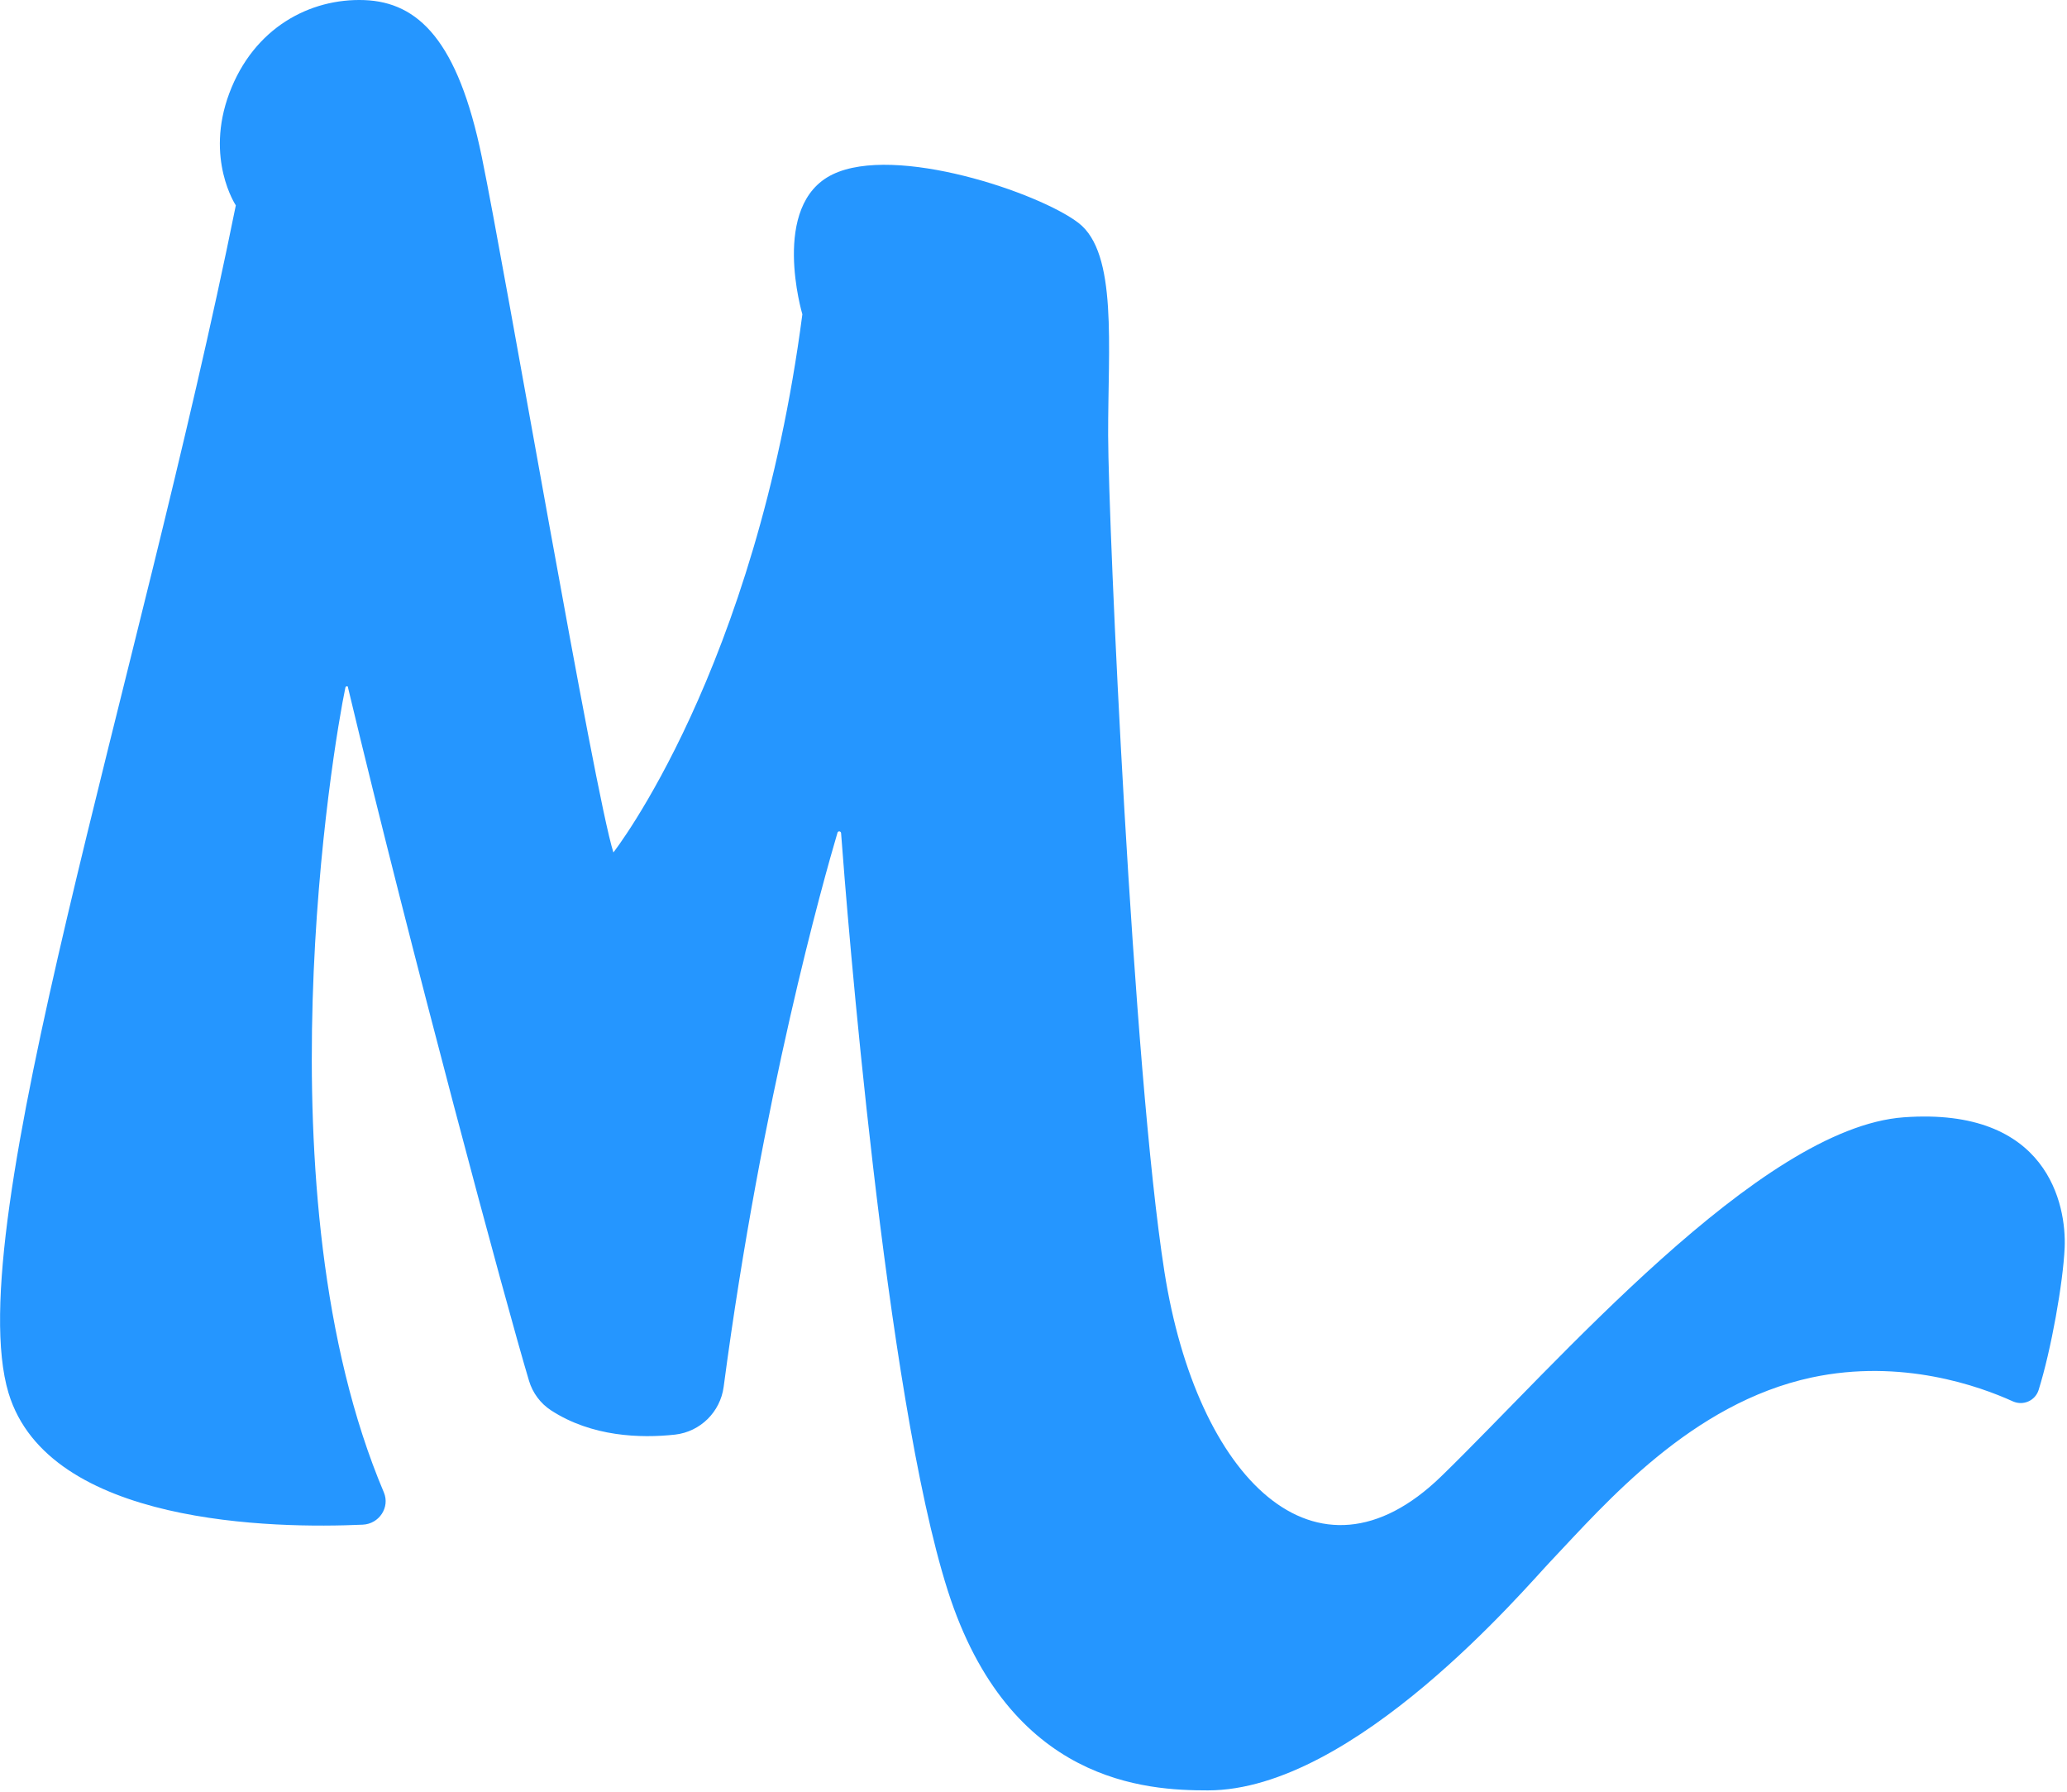 <svg xmlns="http://www.w3.org/2000/svg" width="45" height="39" viewBox="0 0 45 39" fill="none"><path d="M7.519 14.968C7.25 16.241 5.609 25.999 8.357 32.485C8.494 32.809 8.254 33.172 7.897 33.187C5.986 33.274 1.058 33.206 0.186 30.322C-0.896 26.725 3.037 14.852 5.134 4.47C5.134 4.47 4.458 3.458 4.992 2.03C5.526 0.602 6.75 -0.041 7.931 0.002C9.111 0.046 9.969 0.893 10.488 3.41C11.007 5.927 12.937 17.238 13.354 18.555C13.354 18.555 16.454 14.6 17.468 6.841C17.468 6.841 16.758 4.46 18.125 3.797C19.491 3.134 22.622 4.194 23.479 4.852C24.336 5.51 24.12 7.538 24.125 9.479C24.13 11.42 24.659 23.279 25.35 27.679C26.051 32.161 28.647 34.784 31.375 32.137C33.864 29.721 38.307 24.547 41.447 24.32C44.587 24.092 44.988 26.232 44.949 27.156C44.915 27.921 44.655 29.387 44.381 30.259C44.307 30.486 44.053 30.602 43.828 30.506C43.093 30.172 41.403 29.566 39.443 29.983C36.822 30.544 34.961 32.713 33.761 33.981C33.207 34.562 29.485 38.971 26.296 38.971C24.973 38.971 21.975 38.826 20.633 34.62C19.271 30.351 18.428 19.726 18.311 18.134C18.306 18.09 18.247 18.081 18.233 18.124C17.934 19.136 16.591 23.869 15.754 30.191C15.68 30.733 15.249 31.164 14.696 31.227C13.946 31.309 12.883 31.275 11.997 30.699C11.766 30.549 11.595 30.317 11.517 30.055C11.017 28.39 8.96 20.752 7.578 14.973C7.583 14.925 7.524 14.93 7.519 14.968Z" fill="#2596FF"></path></svg>
